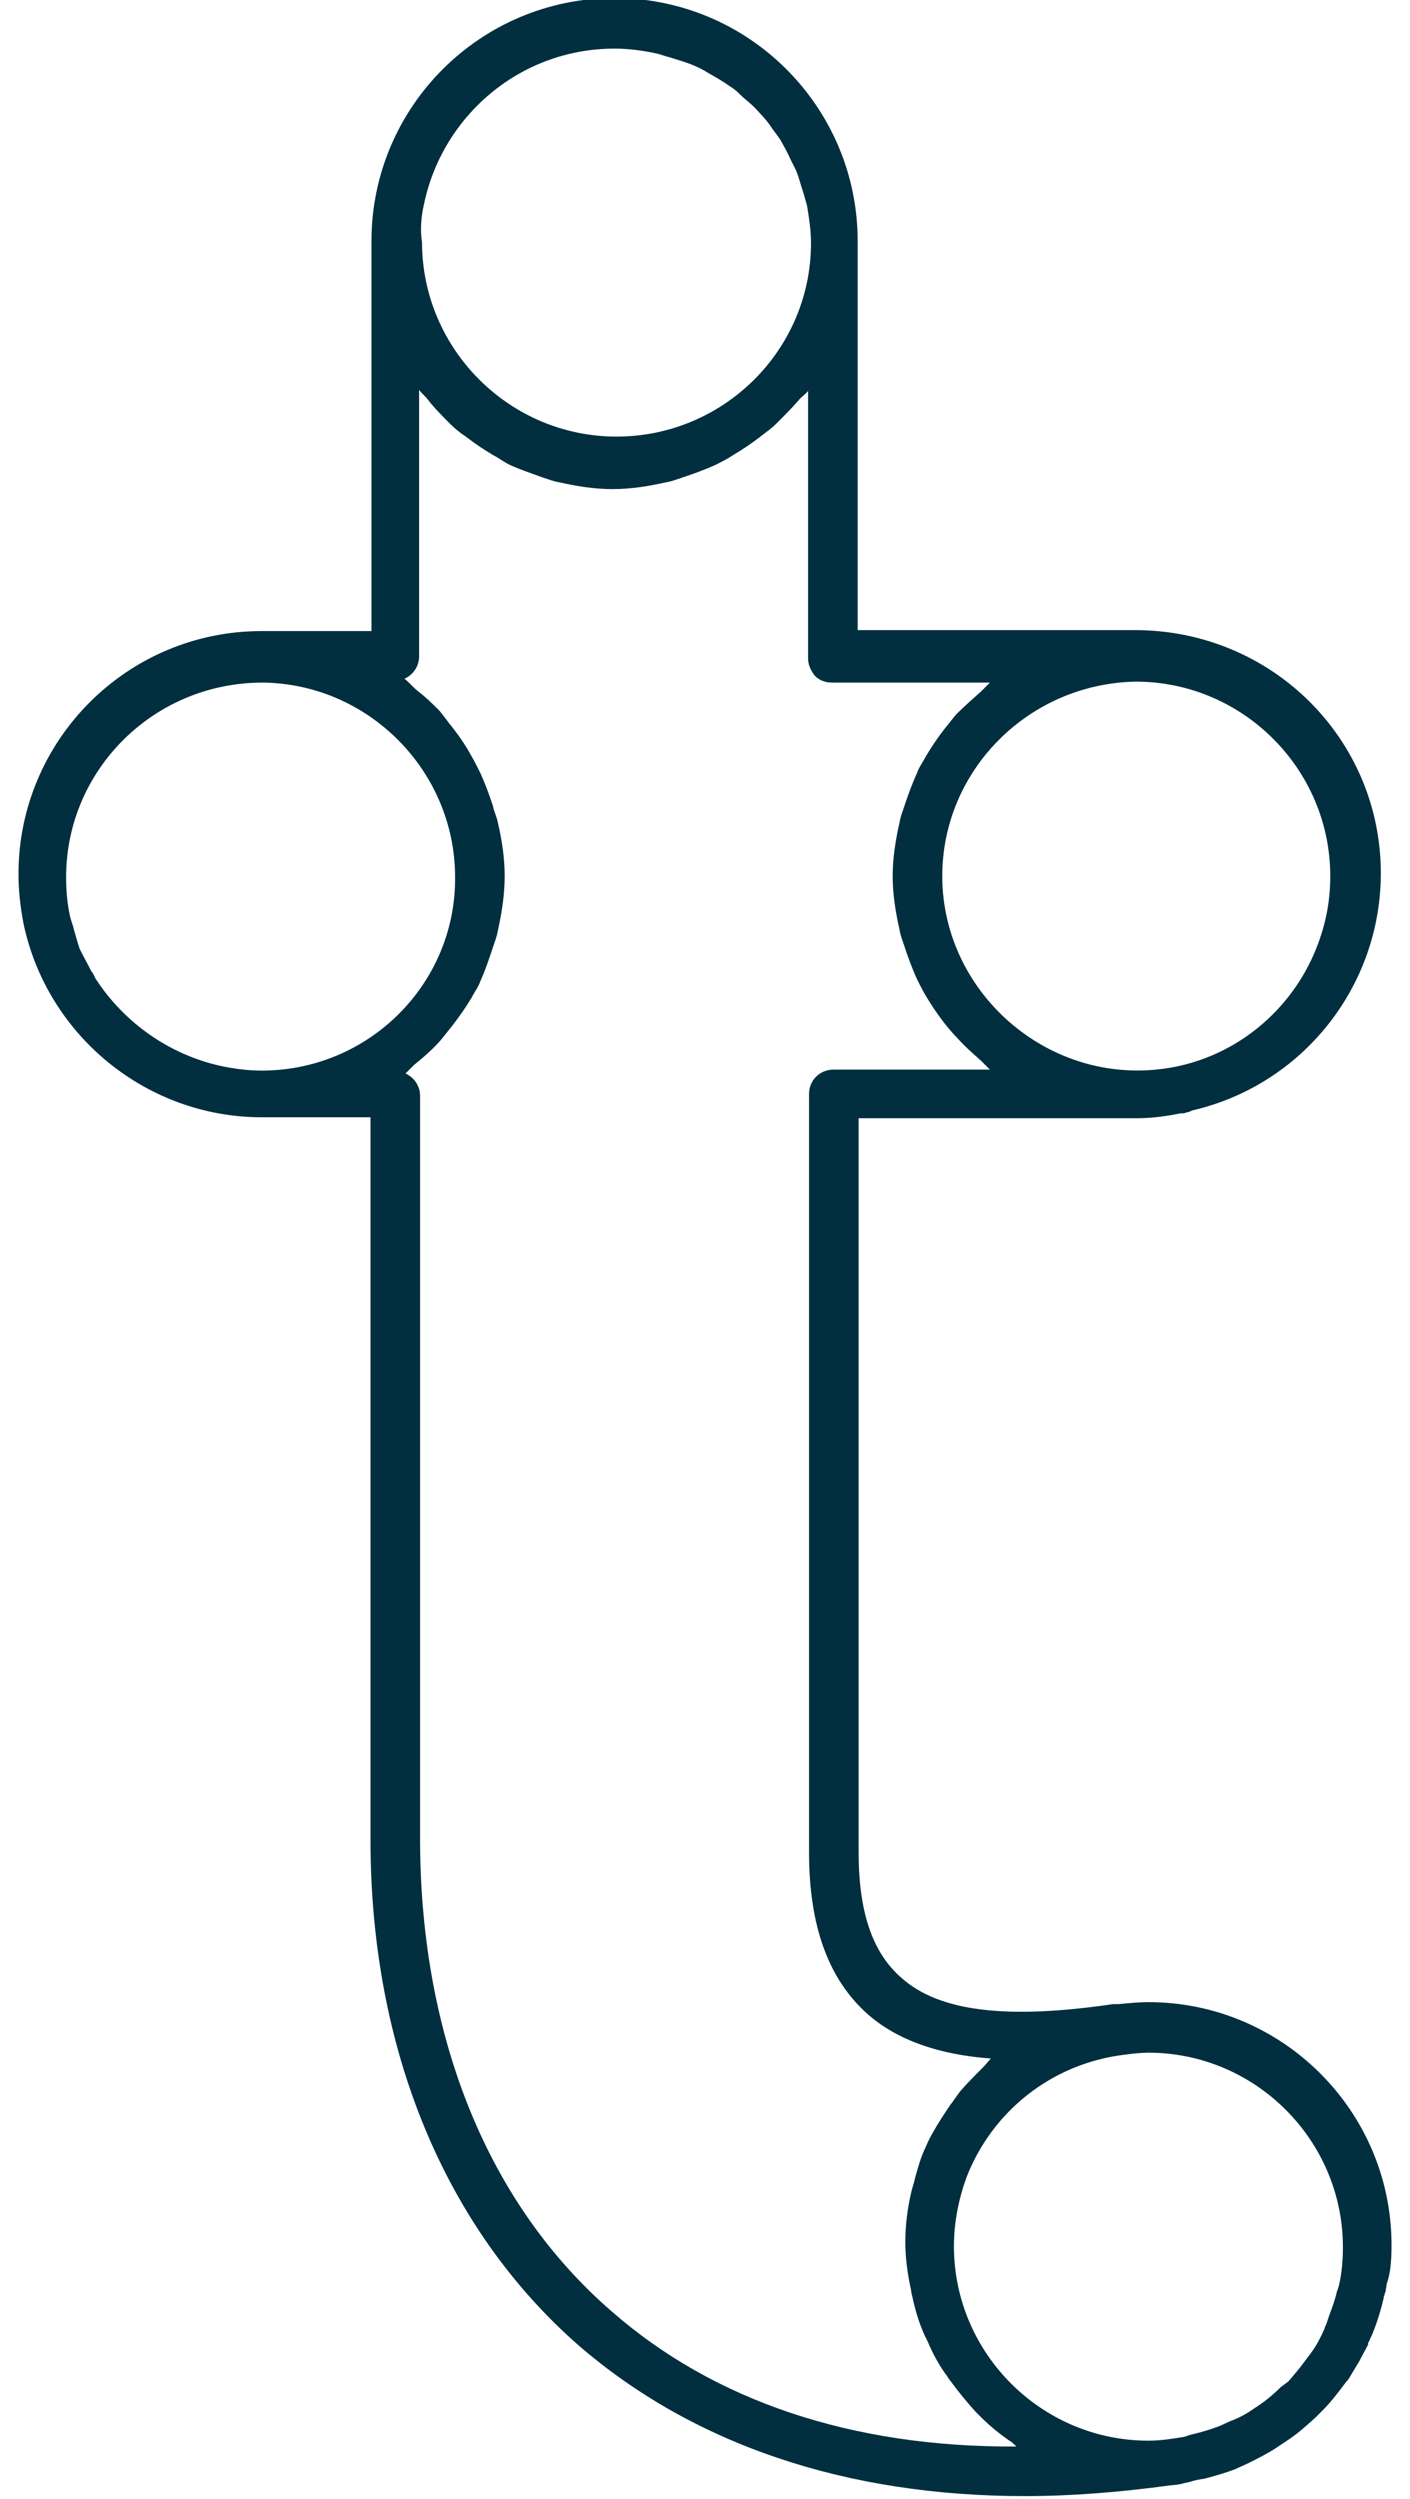 <?xml version="1.0" encoding="utf-8"?>
<!-- Generator: Adobe Illustrator 23.0.3, SVG Export Plug-In . SVG Version: 6.00 Build 0)  -->
<svg version="1.1" id="Calque_2" xmlns="http://www.w3.org/2000/svg" xmlns:xlink="http://www.w3.org/1999/xlink" x="0px" y="0px"
	 viewBox="0 0 145 257" style="enable-background:new 0 0 145 257;" xml:space="preserve">
<style type="text/css">
	.st0{fill:#022F40;}
</style>
<path class="st0" d="M143.1,231L143.1,231c0-0.1,0-0.1,0-0.2c0,0,0,0,0-0.1c-0.1-13.7-11.3-24.8-25-24.8c-1,0-2,0.1-3,0.2
	c0,0,0,0,0,0v0c0,0,0,0,0,0c0,0,0,0,0,0c-0.2,0-0.4,0-0.6,0c-10.9,1.6-17.9,0.8-21.8-2.7c-3-2.6-4.4-6.8-4.4-12.9l0-75.5h28.6
	c1.5,0,3-0.2,4.5-0.5c0,0,0,0,0.1,0c0,0,0,0,0,0c0.2,0,0.3,0,0.5-0.1c0.2,0,0.4-0.1,0.6-0.2c11.3-2.6,19.4-12.7,19.4-24.4
	c0-13.8-11.2-25-25.3-25c0,0,0,0,0,0h0H88.2l0-40c0,0,0,0,0,0c0,0,0,0,0,0c0-13.8-11.2-25-25-25c0,0,0,0,0,0c0,0,0,0,0,0
	c0,0,0,0,0,0c-13.8,0-25,11.2-25,25v40.1H27.2c0,0-0.1,0-0.1,0c-0.1,0-0.1,0-0.2,0c-13.8,0-25,11.2-25,25c0,1.7,0.2,3.4,0.5,5
	c0,0,0,0,0,0h0c0,0,0,0,0,0c2.4,11.6,12.7,20,24.5,20h11.2v74.3c0,21.6,7.7,40,21.4,52c11.8,10.2,27.5,15.5,45.9,15.5
	c4.8,0,9.8-0.4,14.9-1.1c0.1,0,1.2-0.1,1.3-0.2c0.2,0,0.3-0.1,0.5-0.1c0.1,0,0.3-0.1,0.4-0.1c0,0,0,0,0,0c0.3-0.1,0.7-0.2,1.4-0.3
	c1.1-0.3,2.2-0.6,3.2-1c0.4-0.2,0.9-0.4,1.3-0.6c1-0.5,2-1,2.9-1.6l1.2-0.8c0.9-0.6,1.7-1.3,2.8-2.3l0.7-0.7
	c0.8-0.8,1.5-1.7,2.4-2.9c0.2-0.2,0.4-0.5,0.5-0.7c0.3-0.5,0.6-1,0.9-1.5c0.3-0.6,0.6-1.1,0.9-1.7c0-0.1,0-0.1,0-0.2
	c0,0,0.1-0.1,0.1-0.1c0-0.1,0.3-0.7,0.3-0.7c0.5-1.2,0.9-2.5,1.2-3.8c0,0,0,0,0,0c0,0,0-0.1,0-0.1c0,0,0.1-0.2,0.1-0.3c0,0,0,0,0,0
	c0-0.1,0.1-0.2,0.1-0.3c0,0,0,0,0,0c0,0,0,0,0,0c0-0.2,0.1-0.5,0.1-0.7C143,233.8,143.1,232.4,143.1,231L143.1,231z M131.7,245.5
	c-0.6,0.6-1.3,1.2-2,1.7l-0.9,0.6c-0.7,0.5-1.5,0.9-2.3,1.2l-1.1,0.5c-0.8,0.3-1.7,0.6-3,0.9l-0.6,0.2c-1.2,0.2-2.4,0.4-3.7,0.4
	c-11,0-20-9-20-20c0-2.5,0.5-4.9,1.3-7.1c2.6-6.7,8.7-11.7,16.3-12.6c0.8-0.1,1.6-0.2,2.4-0.2c11,0,20,9,20,20
	c0,1.3-0.1,2.6-0.4,3.9c0,0-0.1,0.4-0.2,0.6c0,0,0,0,0,0c0,0,0,0,0,0c-0.2,0.9-0.5,1.7-0.8,2.5c-0.1,0.3-0.2,0.6-0.3,0.9
	c0,0-0.2,0.4-0.2,0.5c-0.4,0.9-0.8,1.7-1.4,2.5c0,0-0.6,0.8-0.6,0.8c-0.5,0.7-1.1,1.4-1.7,2.1L131.7,245.5z M116.8,70.1
	c11,0,20,9,20,20c0,2.4-0.4,4.6-1.2,6.8c-2.3,6.4-7.8,11.4-14.7,12.8c0,0,0,0,0,0c-12.5,2.5-24-7.3-24-19.6
	C96.9,79.2,105.8,70.3,116.8,70.1z M43.6,21c1.9-9.1,9.9-16,19.6-16c1.5,0,2.9,0.2,4.3,0.5c0.5,0.1,0.9,0.3,1.4,0.4
	c0.9,0.3,1.7,0.5,2.6,0.9c0.5,0.2,1,0.5,1.5,0.8c0.7,0.4,1.4,0.8,2.1,1.3c0.5,0.3,0.9,0.7,1.3,1.1c0.6,0.5,1.2,1,1.7,1.6
	c0.5,0.5,0.9,1,1.3,1.6c0.3,0.4,0.5,0.7,0.8,1.1c0.4,0.7,0.8,1.4,1.1,2.1c0.2,0.4,0.4,0.8,0.6,1.2c0.3,0.8,0.5,1.6,0.8,2.5
	c0.1,0.4,0.2,0.7,0.3,1.1c0.2,1.2,0.4,2.5,0.4,3.8c0,0,0,0,0,0c0,11-9,19.9-20,19.9c-11,0-20-9-20-20C43.2,23.7,43.3,22.3,43.6,21z
	 M26.9,110.1c-1.5,0-2.9-0.2-4.3-0.5c-5.3-1.2-9.9-4.5-12.8-9c-0.1-0.2-0.2-0.5-0.4-0.7c-0.4-0.8-0.8-1.5-1.2-2.3
	c-0.2-0.6-0.4-1.3-0.6-2c-0.1-0.5-0.3-0.9-0.4-1.4c0,0,0,0,0,0c0,0,0,0,0,0c-0.3-1.3-0.4-2.7-0.4-4c0-11,9-20,20.2-20
	c10.9,0.1,19.8,9.1,19.8,20C46.9,101.1,38,110.1,26.9,110.1z M62.9,237.7c-12.7-11-19.6-28.1-19.7-48.2v-76.8c0-1-0.6-1.9-1.5-2.3
	c0.3-0.3,0.6-0.6,0.9-0.9c1-0.8,1.9-1.6,2.7-2.5c0.4-0.5,0.8-1,1.2-1.5c0.7-0.9,1.4-1.9,2-2.9c0.3-0.6,0.7-1.1,0.9-1.7
	c0.5-1.1,0.9-2.3,1.3-3.5c0.2-0.6,0.4-1.1,0.5-1.7c0.4-1.8,0.7-3.7,0.7-5.6c0-1.9-0.3-3.8-0.7-5.5c-0.1-0.6-0.4-1.1-0.5-1.7
	c-0.4-1.2-0.8-2.3-1.3-3.4c-0.3-0.6-0.6-1.2-1-1.9c-0.5-0.9-1.1-1.8-1.8-2.7c-0.5-0.6-0.9-1.2-1.4-1.8c-0.7-0.7-1.4-1.4-2.2-2
	c-0.5-0.4-0.9-0.9-1.4-1.3c0.9-0.4,1.5-1.3,1.5-2.3V40.1c0.3,0.4,0.6,0.6,0.9,1c0.7,0.9,1.5,1.7,2.3,2.5c0.5,0.5,1,0.9,1.6,1.3
	c0.9,0.7,1.8,1.3,2.8,1.9c0.6,0.3,1.1,0.7,1.7,1c1.1,0.5,2.3,0.9,3.4,1.3c0.6,0.2,1.1,0.4,1.7,0.5c1.8,0.4,3.6,0.7,5.5,0.7
	c1.9,0,3.7-0.3,5.5-0.7c0.6-0.1,1.1-0.3,1.7-0.5c1.2-0.4,2.3-0.8,3.4-1.3c0.6-0.3,1.2-0.6,1.8-1c1-0.6,1.9-1.2,2.8-1.9
	c0.5-0.4,1.1-0.8,1.6-1.3c0.8-0.8,1.6-1.6,2.3-2.4c0.3-0.4,0.7-0.6,1-1l0,27.5c0,0.7,0.3,1.3,0.7,1.8c0.5,0.5,1.1,0.7,1.8,0.7h16.2
	c-0.3,0.3-0.6,0.6-0.9,0.9c-0.9,0.8-1.8,1.6-2.6,2.4c-0.4,0.5-0.8,1-1.2,1.5c-0.7,0.9-1.3,1.8-1.9,2.8c-0.3,0.6-0.7,1.1-0.9,1.7
	c-0.5,1.1-0.9,2.2-1.3,3.4c-0.2,0.6-0.4,1.1-0.5,1.7c-0.4,1.8-0.7,3.6-0.7,5.5c0,1.9,0.3,3.7,0.7,5.5c0.1,0.6,0.3,1.1,0.5,1.7
	c0.4,1.2,0.8,2.3,1.3,3.4c0.3,0.6,0.6,1.2,0.9,1.7c0.6,1,1.2,1.9,1.9,2.8c0.4,0.5,0.8,1,1.3,1.5c0.8,0.9,1.6,1.6,2.5,2.4
	c0.3,0.3,0.6,0.6,0.9,0.9H85.7c-1.4,0-2.5,1.1-2.5,2.5l0,78c0,7.6,2,13.1,6.1,16.7c3,2.6,7.2,4.1,12.6,4.5c-0.3,0.3-0.5,0.6-0.8,0.9
	c-0.8,0.8-1.6,1.6-2.3,2.4c-0.4,0.5-0.7,1-1.1,1.5c-0.6,0.9-1.2,1.8-1.7,2.7c-0.3,0.5-0.6,1.1-0.8,1.6c-0.5,1-0.8,2.1-1.1,3.2
	c-0.1,0.5-0.3,1-0.4,1.5c-0.4,1.7-0.6,3.4-0.6,5.1c0,1.5,0.2,3,0.5,4.5c0.1,0.3,0.1,0.7,0.2,1c0.3,1.4,0.7,2.8,1.3,4.1
	c0.1,0.2,0.2,0.4,0.3,0.6c0.5,1.2,1.1,2.3,1.8,3.3c0.2,0.2,0.3,0.5,0.5,0.7c0.8,1.1,1.7,2.2,2.6,3.2c0.2,0.2,0.4,0.4,0.6,0.6
	c0.9,0.9,1.9,1.7,2.9,2.4c0.2,0.1,0.3,0.2,0.5,0.4c0.1,0,0.1,0.1,0.2,0.2C87.6,251.7,73.4,246.9,62.9,237.7z"/>
</svg>
